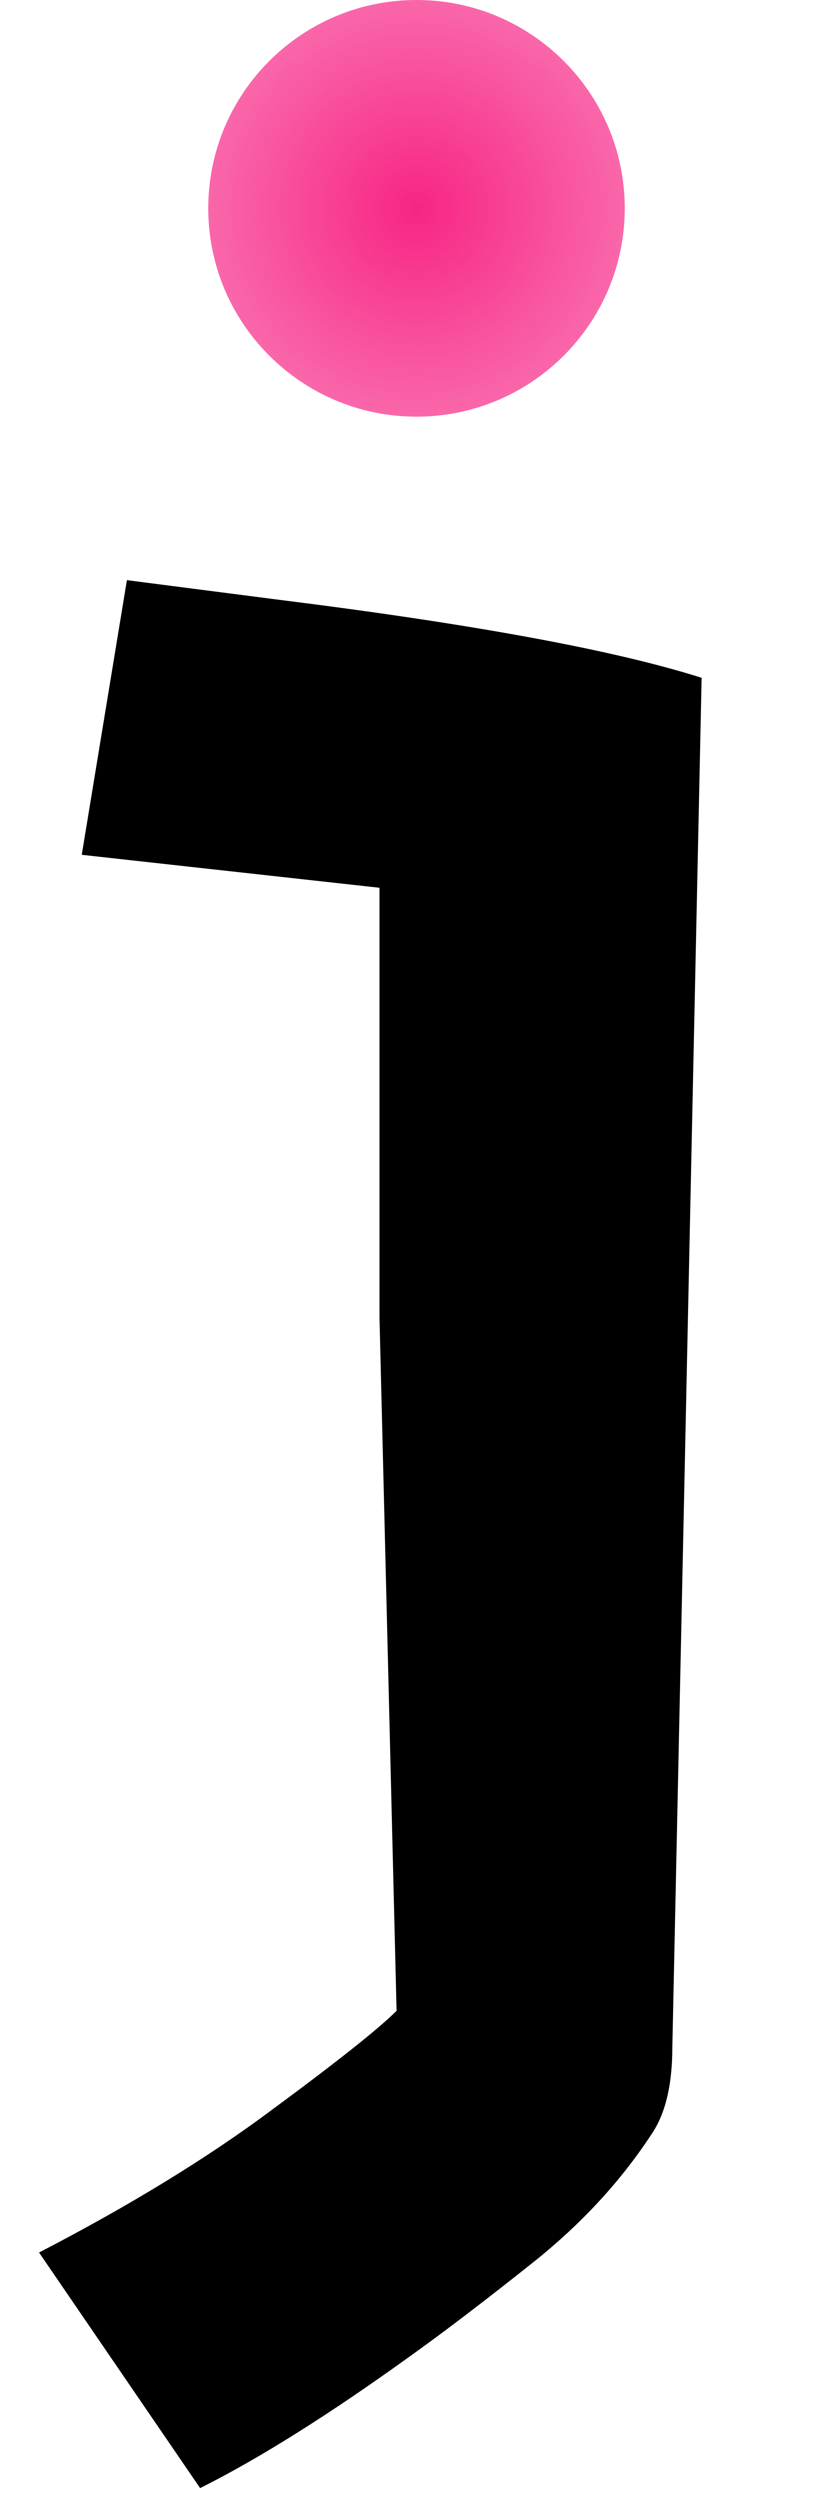 <svg width="49" height="147" viewBox="0 0 49 147" fill="none" xmlns="http://www.w3.org/2000/svg">
<path d="M2.297 132.448C7.656 129.672 12.226 126.873 16.006 124.05C19.834 121.227 22.275 119.289 23.328 118.236L22.323 77.466V52.201L4.809 50.263L7.465 34.113L16.365 35.261C27.85 36.697 36.152 38.228 41.272 39.855L39.549 120.389C39.549 122.59 39.143 124.289 38.329 125.485C36.511 128.261 34.19 130.773 31.367 133.022C28.544 135.271 26.127 137.113 24.117 138.549C19.332 141.994 15.217 144.578 11.771 146.301L2.297 132.448Z" fill="black"/>
<path d="M36.75 12.25C36.75 19.015 31.265 24.5 24.5 24.5C17.735 24.5 12.25 19.015 12.25 12.25C12.25 5.485 17.735 0 24.5 0C31.265 0 36.75 5.485 36.75 12.25Z" fill="url(#paint0_radial_17_161)"/>
<defs>
<radialGradient id="paint0_radial_17_161" cx="0" cy="0" r="1" gradientUnits="userSpaceOnUse" gradientTransform="translate(24.5 12.25) rotate(90) scale(12.25)">
<stop stop-color="#F72585"/>
<stop offset="1" stop-color="#F72585" stop-opacity="0.7"/>
</radialGradient>
</defs>
</svg>
